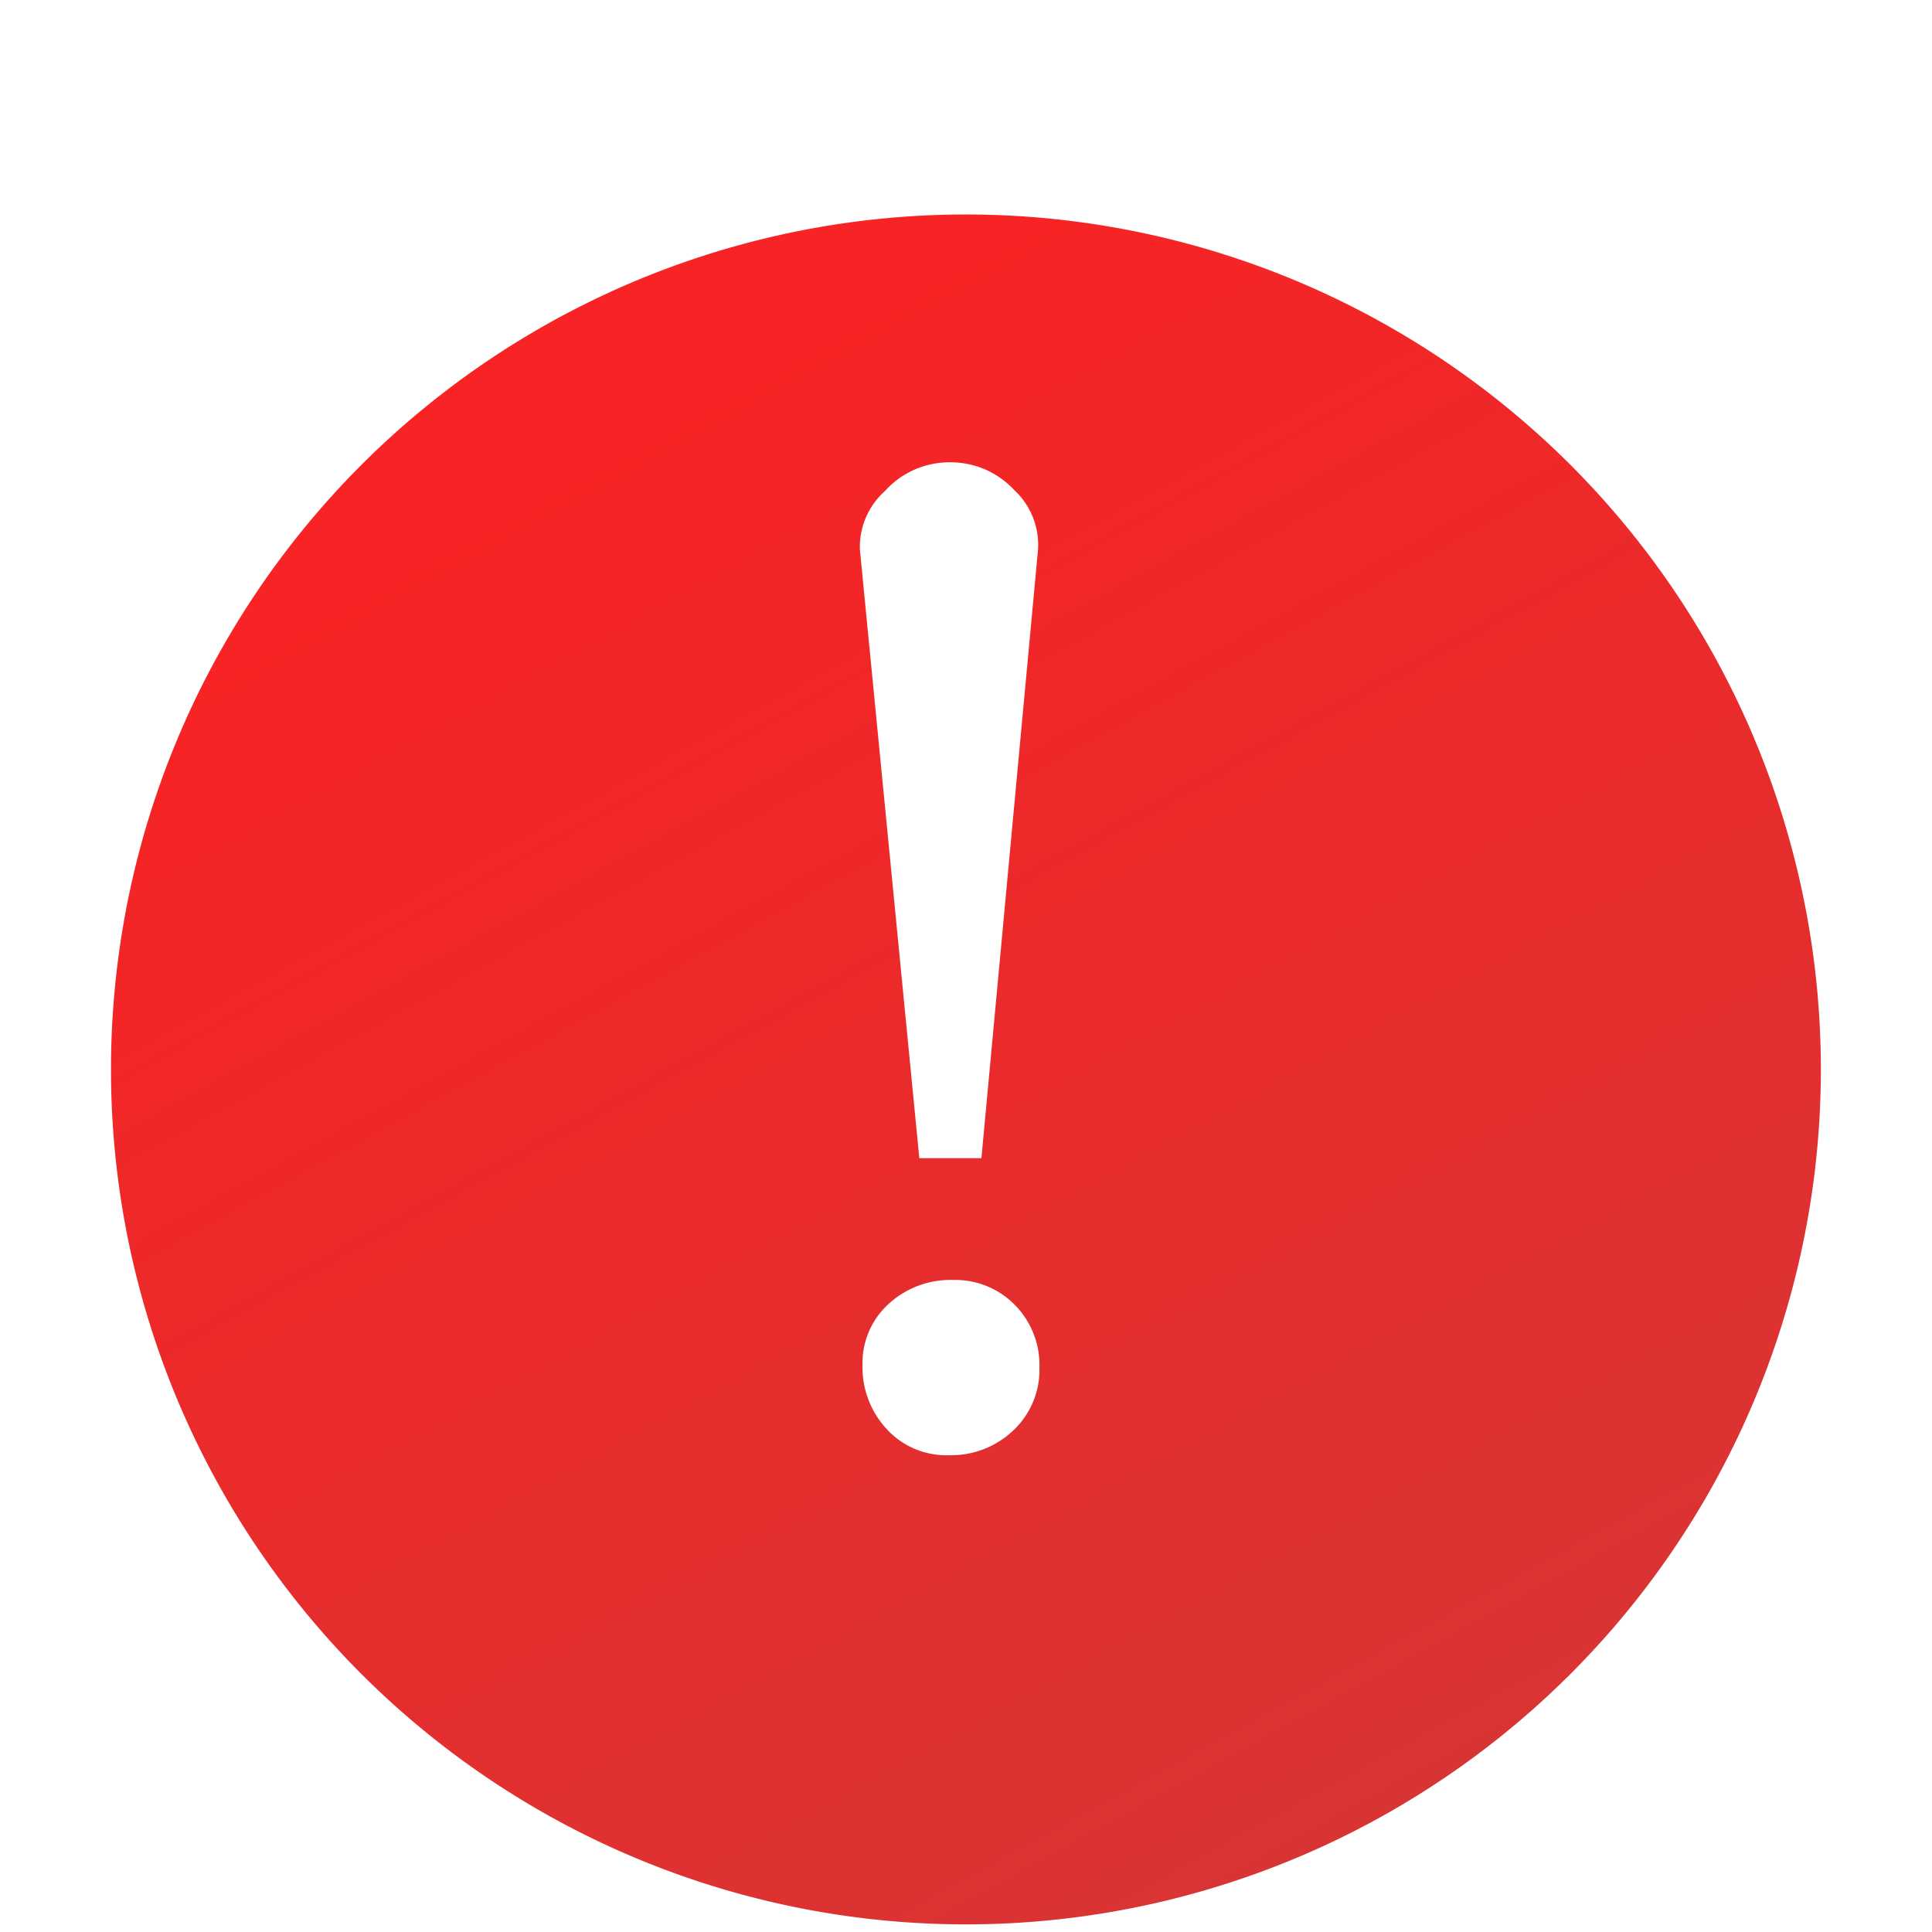 <svg xmlns="http://www.w3.org/2000/svg" xmlns:xlink="http://www.w3.org/1999/xlink" width="56" height="56" viewBox="0 0 56 56">
  <defs>
    <clipPath id="clip-path">
      <rect id="_1" data-name="1" width="56" height="56" transform="translate(685.363 523.363)" fill="#fff" stroke="#707070" stroke-width="1"/>
    </clipPath>
    <linearGradient id="linear-gradient" x1="0.5" x2="0.954" y2="0.828" gradientUnits="objectBoundingBox">
      <stop offset="0" stop-color="#f82324"/>
      <stop offset="1" stop-color="#d93434"/>
    </linearGradient>
    <filter id="_1-2" x="-5.781" y="-2.781" width="67.563" height="67.563" filterUnits="userSpaceOnUse">
      <feOffset dy="3" input="SourceAlpha"/>
      <feGaussianBlur stdDeviation="3" result="blur"/>
      <feFlood flood-opacity="0.161"/>
      <feComposite operator="in" in2="blur"/>
      <feComposite in="SourceGraphic"/>
    </filter>
  </defs>
  <g id="icon_mistake" transform="translate(-685.363 -523.363)" clip-path="url(#clip-path)">
    <g transform="matrix(1, 0, 0, 1, 685.36, 523.36)" filter="url(#_1-2)">
      <path id="_1-3" data-name="1" d="M24.781,0A24.781,24.781,0,1,1,0,24.781,24.781,24.781,0,0,1,24.781,0Z" transform="translate(3.22 3.22)" fill="url(#linear-gradient)"/>
    </g>
    <path id="_1-4" data-name="1" d="M-7.913-27.06-9.553-9.43h-1.8l-1.722-17.63a2.167,2.167,0,0,1,.718-1.7,2.52,2.52,0,0,1,1.886-.84,2.513,2.513,0,0,1,1.865.8A2.167,2.167,0,0,1-7.913-27.06ZM-10.373-5.9a2.421,2.421,0,0,1,1.783.718,2.472,2.472,0,0,1,.718,1.824A2.4,2.4,0,0,1-8.63-1.538,2.612,2.612,0,0,1-10.5-.82a2.338,2.338,0,0,1-1.8-.759A2.628,2.628,0,0,1-13-3.423a2.314,2.314,0,0,1,.759-1.784A2.655,2.655,0,0,1-10.373-5.9Z" transform="translate(723.363 566.363)" fill="#fff" stroke="rgba(0,0,0,0)" stroke-width="1"/>
  </g>
</svg>
